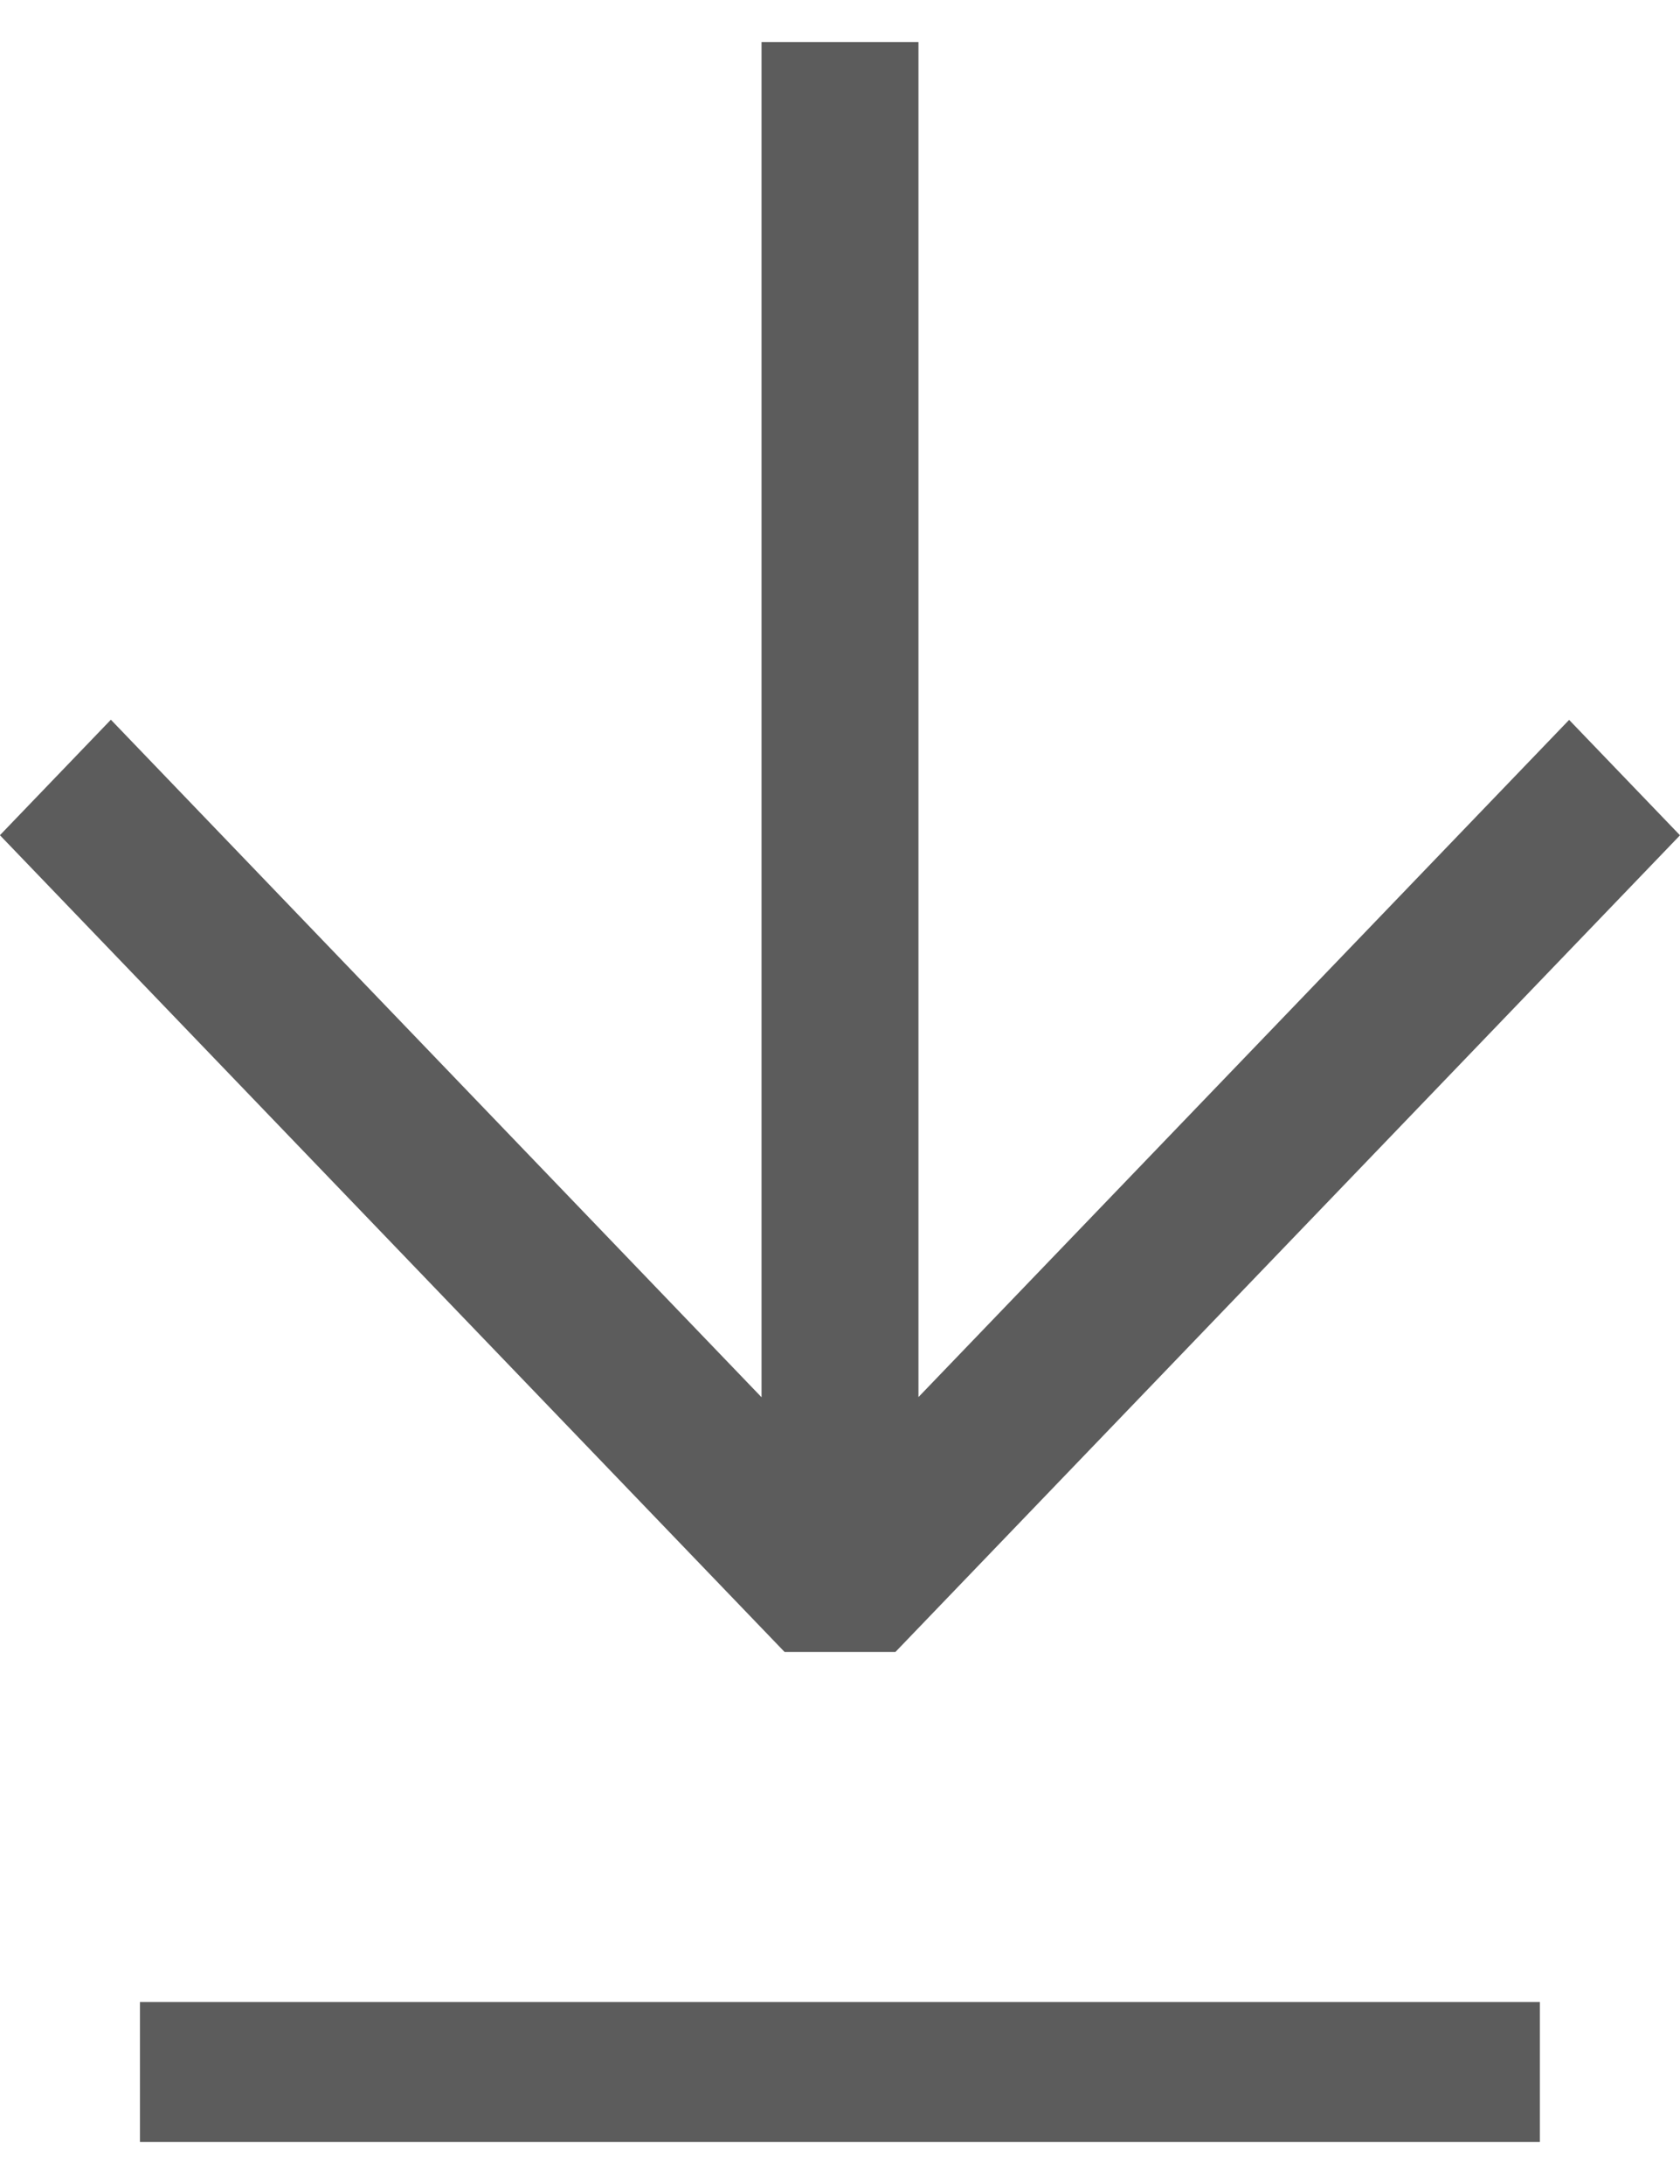 <svg xmlns="http://www.w3.org/2000/svg" width="10" height="13" viewBox="0 0 10 13" fill="none">
    <rect x="0.833" y="12.75" width="0.833" height="8.333" transform="rotate(-90 0.833 12.75)" fill="#5C5C5C"/>
    <path fill-rule="evenodd" clip-rule="evenodd" d="M7.47259e-07 4.972L4.67 9.833L5.33 9.833L10 4.972L9.34 4.285L5.467 8.316L5.467 0.25L4.533 0.25L4.533 8.317L0.66 4.284L7.47302e-07 4.971L7.47259e-07 4.972Z" fill="#5C5C5C"/>
</svg>